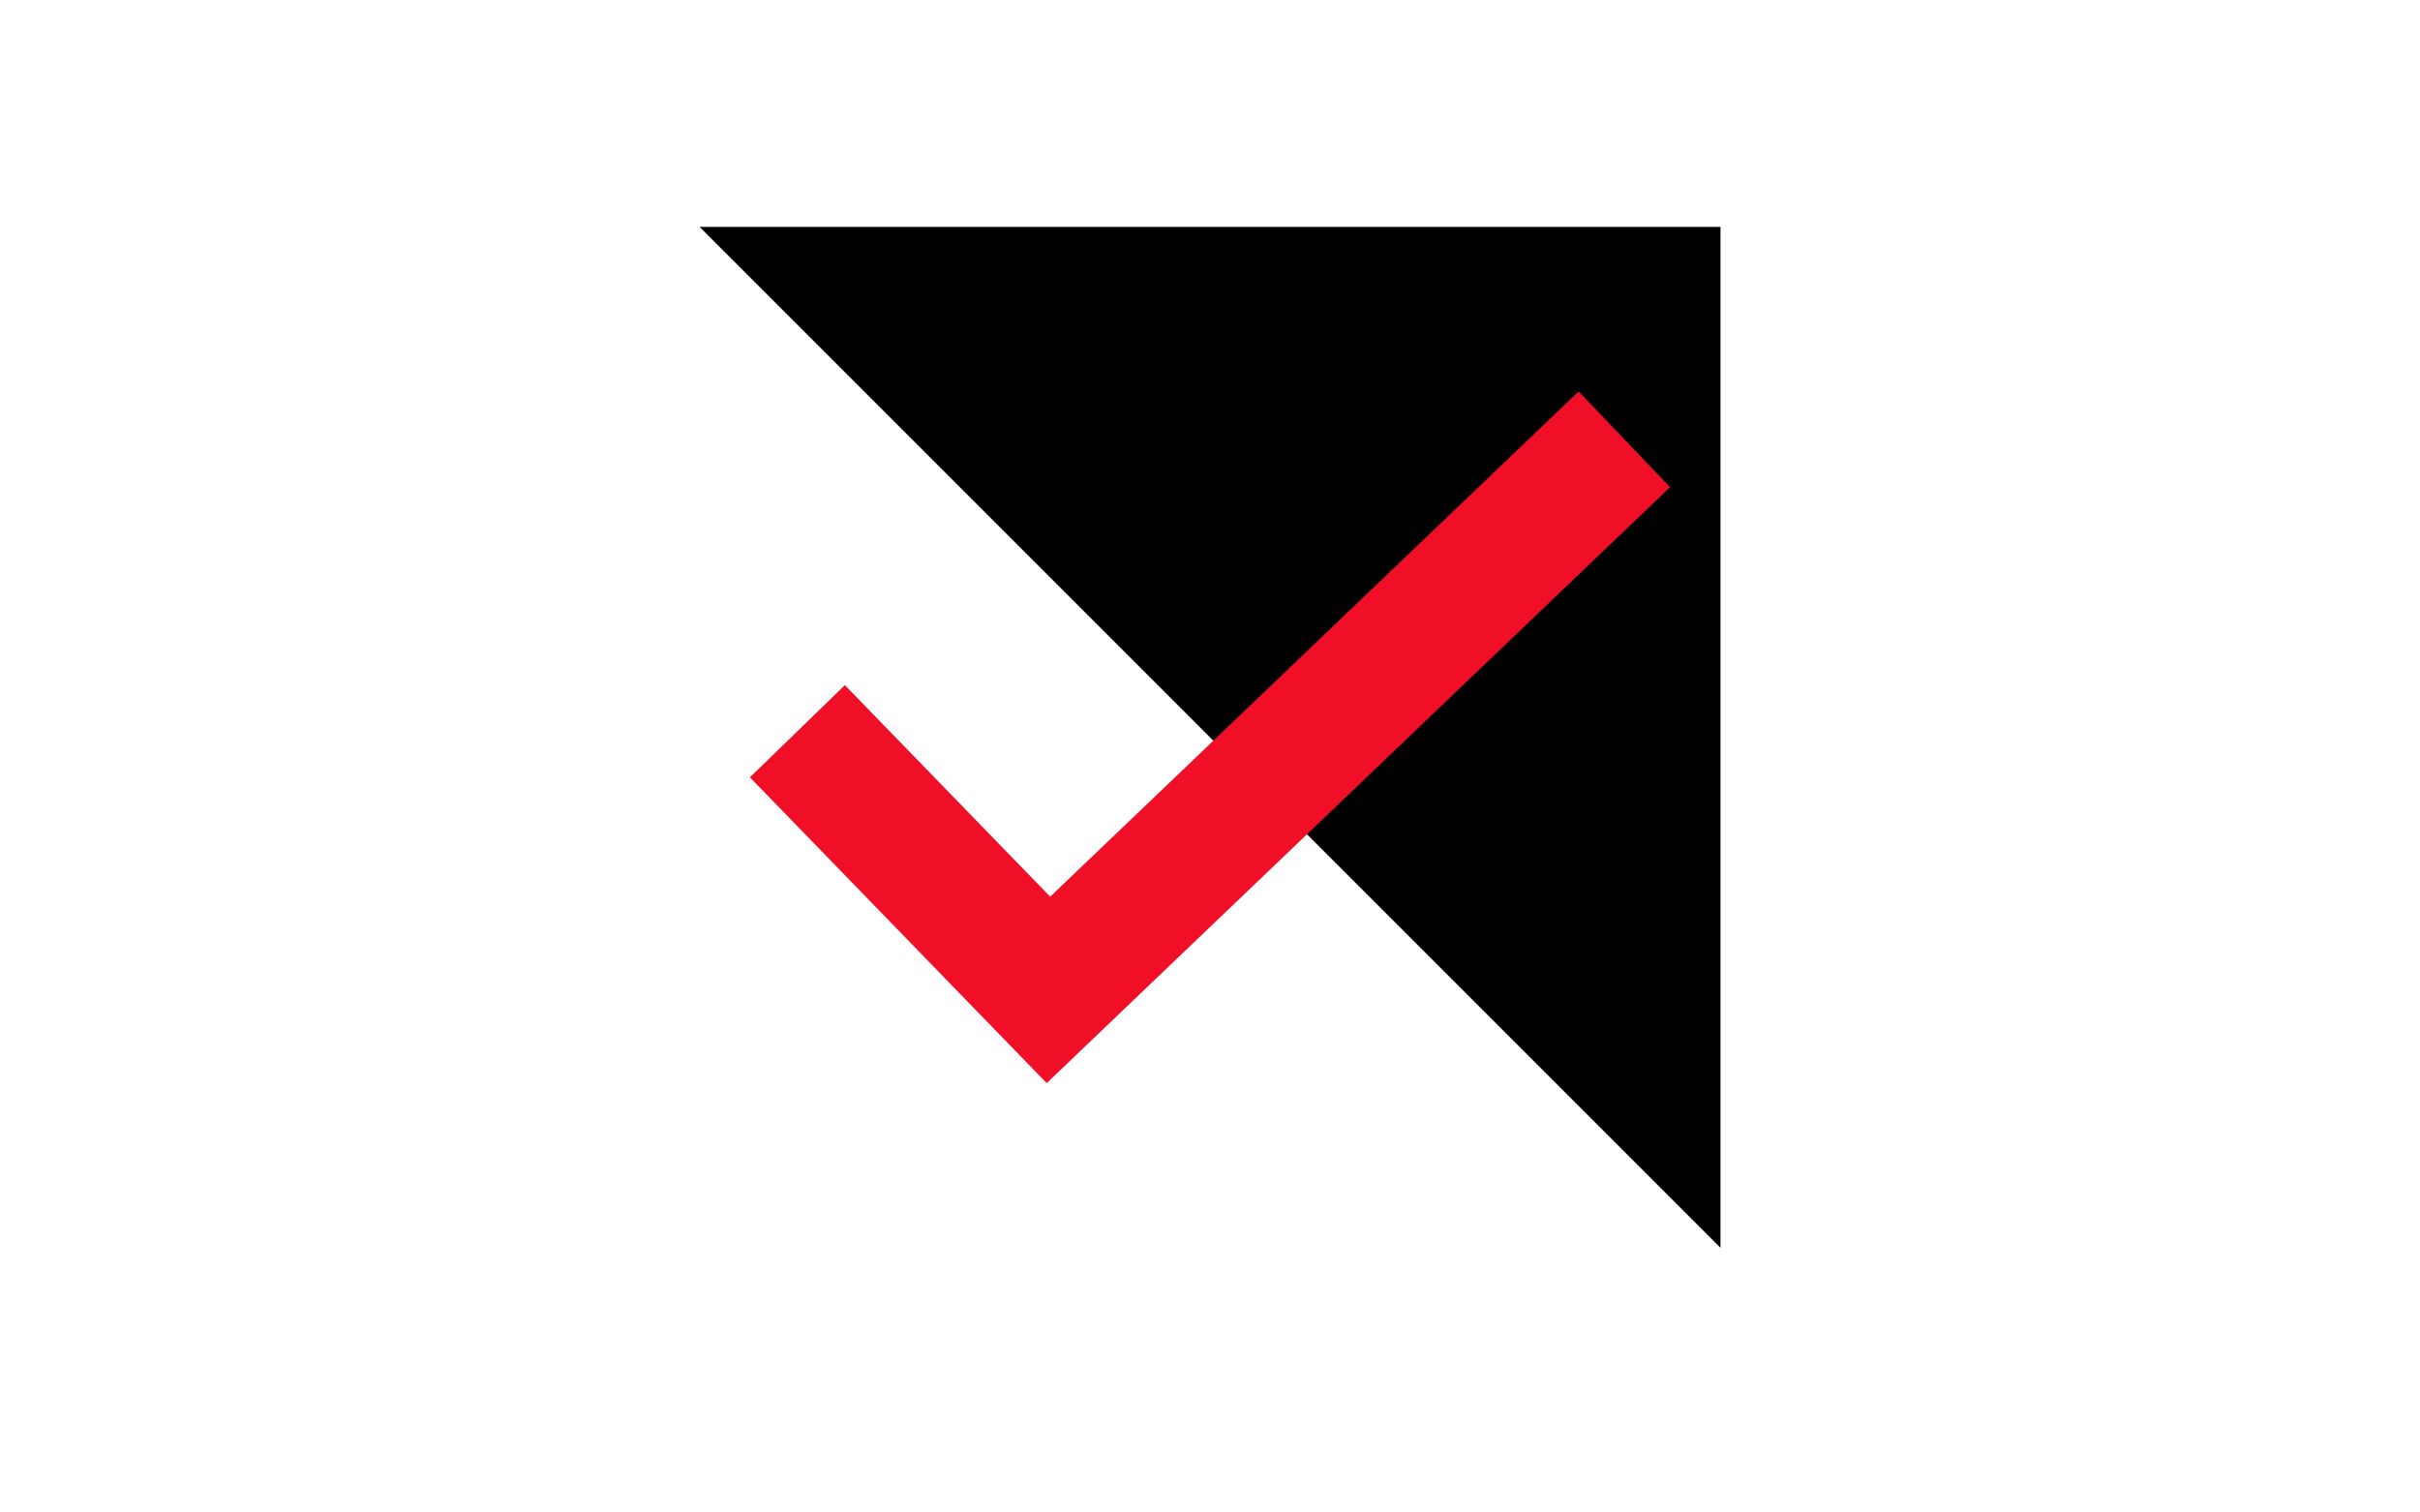 <svg xmlns="http://www.w3.org/2000/svg" width="128" height="80" viewBox="0 0 128 80" fill="none"><path d="M37 12H91V66L37 12Z" fill="black"></path><path d="M55.363 57.29L39.665 41.115L44.688 36.24L55.547 47.428L83.496 20.707L88.334 25.767L55.363 57.29Z" fill="#F10F28"></path></svg>
